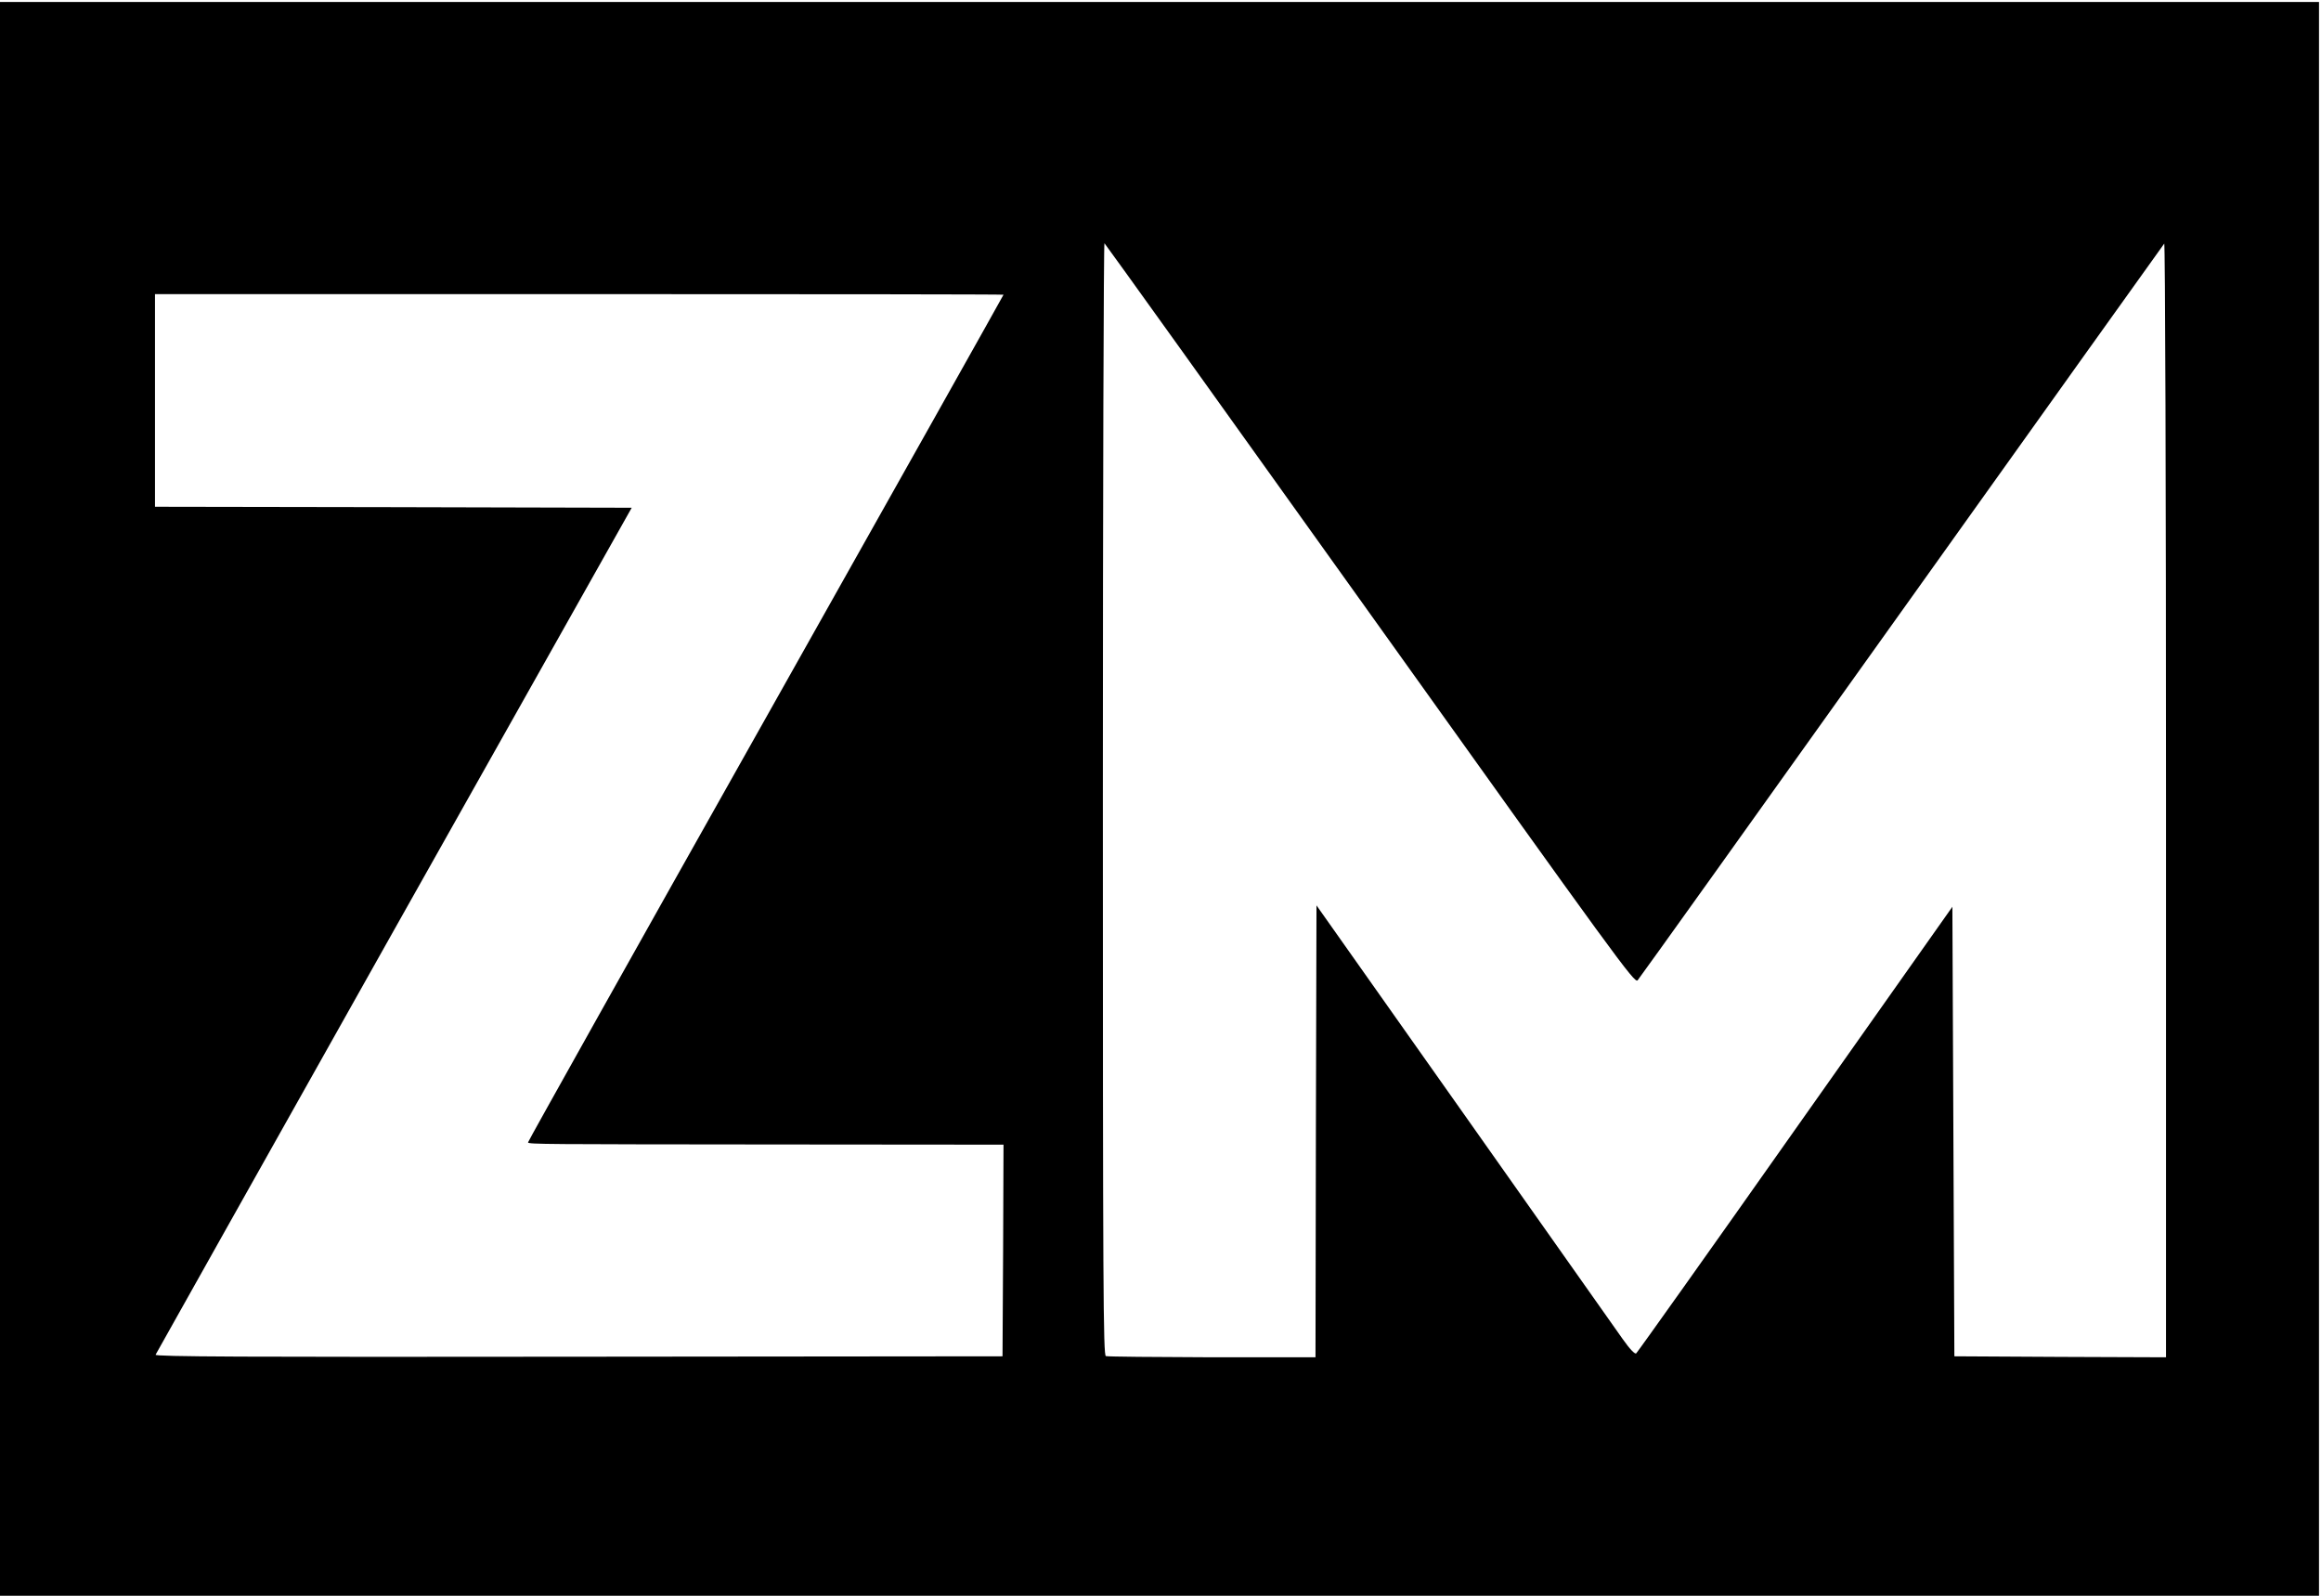 <?xml version="1.0" standalone="no"?>
<!DOCTYPE svg PUBLIC "-//W3C//DTD SVG 20010904//EN"
 "http://www.w3.org/TR/2001/REC-SVG-20010904/DTD/svg10.dtd">
<svg version="1.0" xmlns="http://www.w3.org/2000/svg"
 width="1168pt" height="803pt" viewBox="0 0 1168 803"
 preserveAspectRatio="xMidYMid meet">

<g transform="translate(0,803) scale(0.1,-0.1)"
fill="#000000" stroke="none">
<path d="M0 4010 l0 -4010 5835 0 5835 0 0 4010 0 4010 -5835 0 -5835 0 0
-4010z m6895 931 c1248 -1746 1330 -1860 1346 -1844 9 10 607 846 1329 1858
722 1012 1317 1844 1321 1849 5 6 9 -1241 9 -2797 l0 -2807 -532 2 -533 3 -5
1131 -5 1131 -790 -1119 c-434 -616 -795 -1123 -801 -1128 -6 -6 -31 19 -69
73 -32 45 -391 554 -799 1132 l-741 1049 -3 -1137 -2 -1137 -520 0 c-286 1
-527 3 -535 6 -13 5 -15 336 -15 2806 0 1539 4 2797 8 2794 4 -3 606 -842
1337 -1865z m-1845 1606 c0 -2 -539 -962 -1198 -2133 -659 -1171 -1197 -2131
-1195 -2133 7 -9 75 -9 1221 -10 l1172 -1 -2 -532 -3 -533 -2134 -2 c-1697 -2
-2132 0 -2128 10 3 6 543 968 1200 2137 l1196 2125 -1199 3 -1200 2 0 535 0
535 2135 0 c1174 0 2135 -1 2135 -3z"/>
</g>
</svg>
